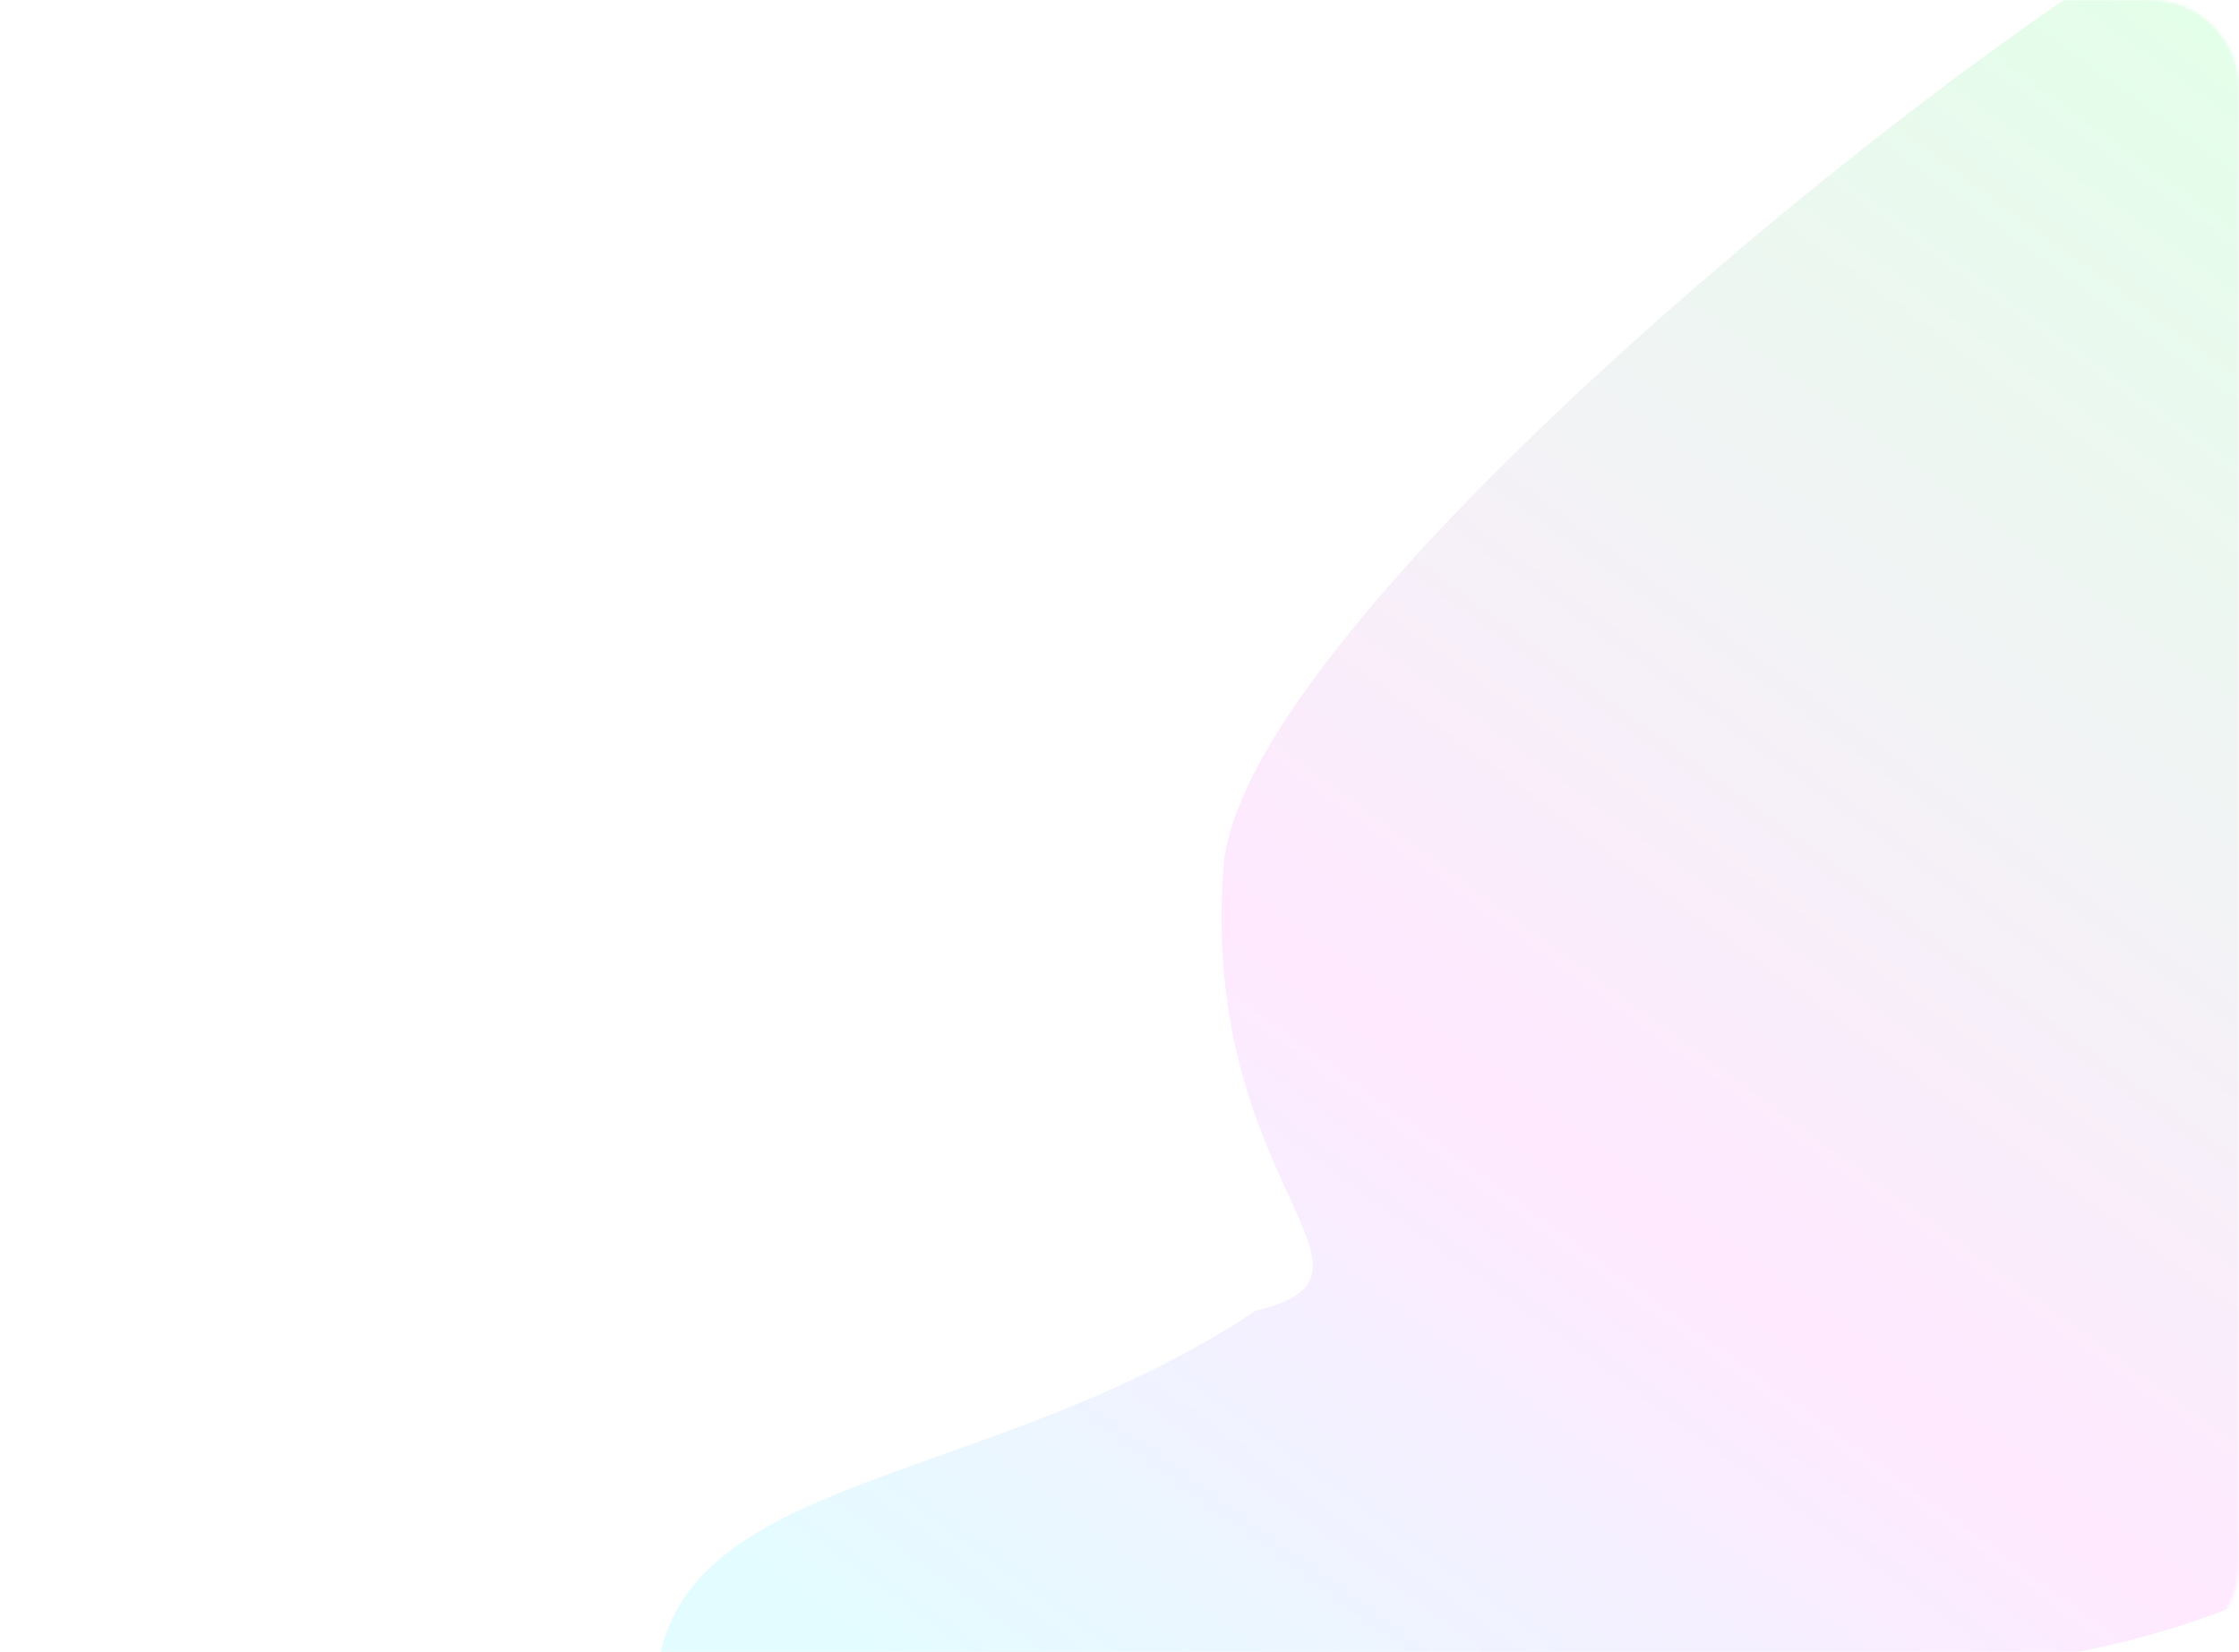 <svg width="760" height="561" viewBox="0 0 760 561" fill="none" xmlns="http://www.w3.org/2000/svg">
<rect width="760" height="561" rx="30" fill="white"/>
<mask id="mask0_2066_3463" style="mask-type:alpha" maskUnits="userSpaceOnUse" x="0" y="0" width="760" height="561">
<path d="M0 30C0 13.431 13.431 0 30 0H730C746.569 0 760 13.431 760 30V531C760 547.569 746.569 561 730 561H30C13.431 561 0 547.569 0 531V30Z" fill="white"/>
</mask>
<g mask="url(#mask0_2066_3463)">
<g filter="url(#filter0_f_2066_3463)">
<path d="M679.072 564.869C582.825 587.82 251.109 707.867 225.913 602.208C200.717 496.548 323.153 513.707 426.229 444.99C478.573 432.508 407.176 402.942 415.267 294.534C422.053 203.606 704.134 -15.141 752.318 -29.83C1029.31 12.302 1017.23 527.072 679.072 564.869Z" fill="url(#paint0_linear_2066_3463)"/>
</g>
</g>
<defs>
<filter id="filter0_f_2066_3463" x="72.576" y="-179.83" width="1024.91" height="974.909" filterUnits="userSpaceOnUse" color-interpolation-filters="sRGB">
<feFlood flood-opacity="0" result="BackgroundImageFix"/>
<feBlend mode="normal" in="SourceGraphic" in2="BackgroundImageFix" result="shape"/>
<feGaussianBlur stdDeviation="75" result="effect1_foregroundBlur_2066_3463"/>
</filter>
<linearGradient id="paint0_linear_2066_3463" x1="740.67" y1="-20.317" x2="309.071" y2="572.393" gradientUnits="userSpaceOnUse">
<stop stop-color="#E2FFE8"/>
<stop offset="0.624" stop-color="#FFE9FF"/>
<stop offset="1" stop-color="#E3FCFF"/>
</linearGradient>
</defs>
</svg>
